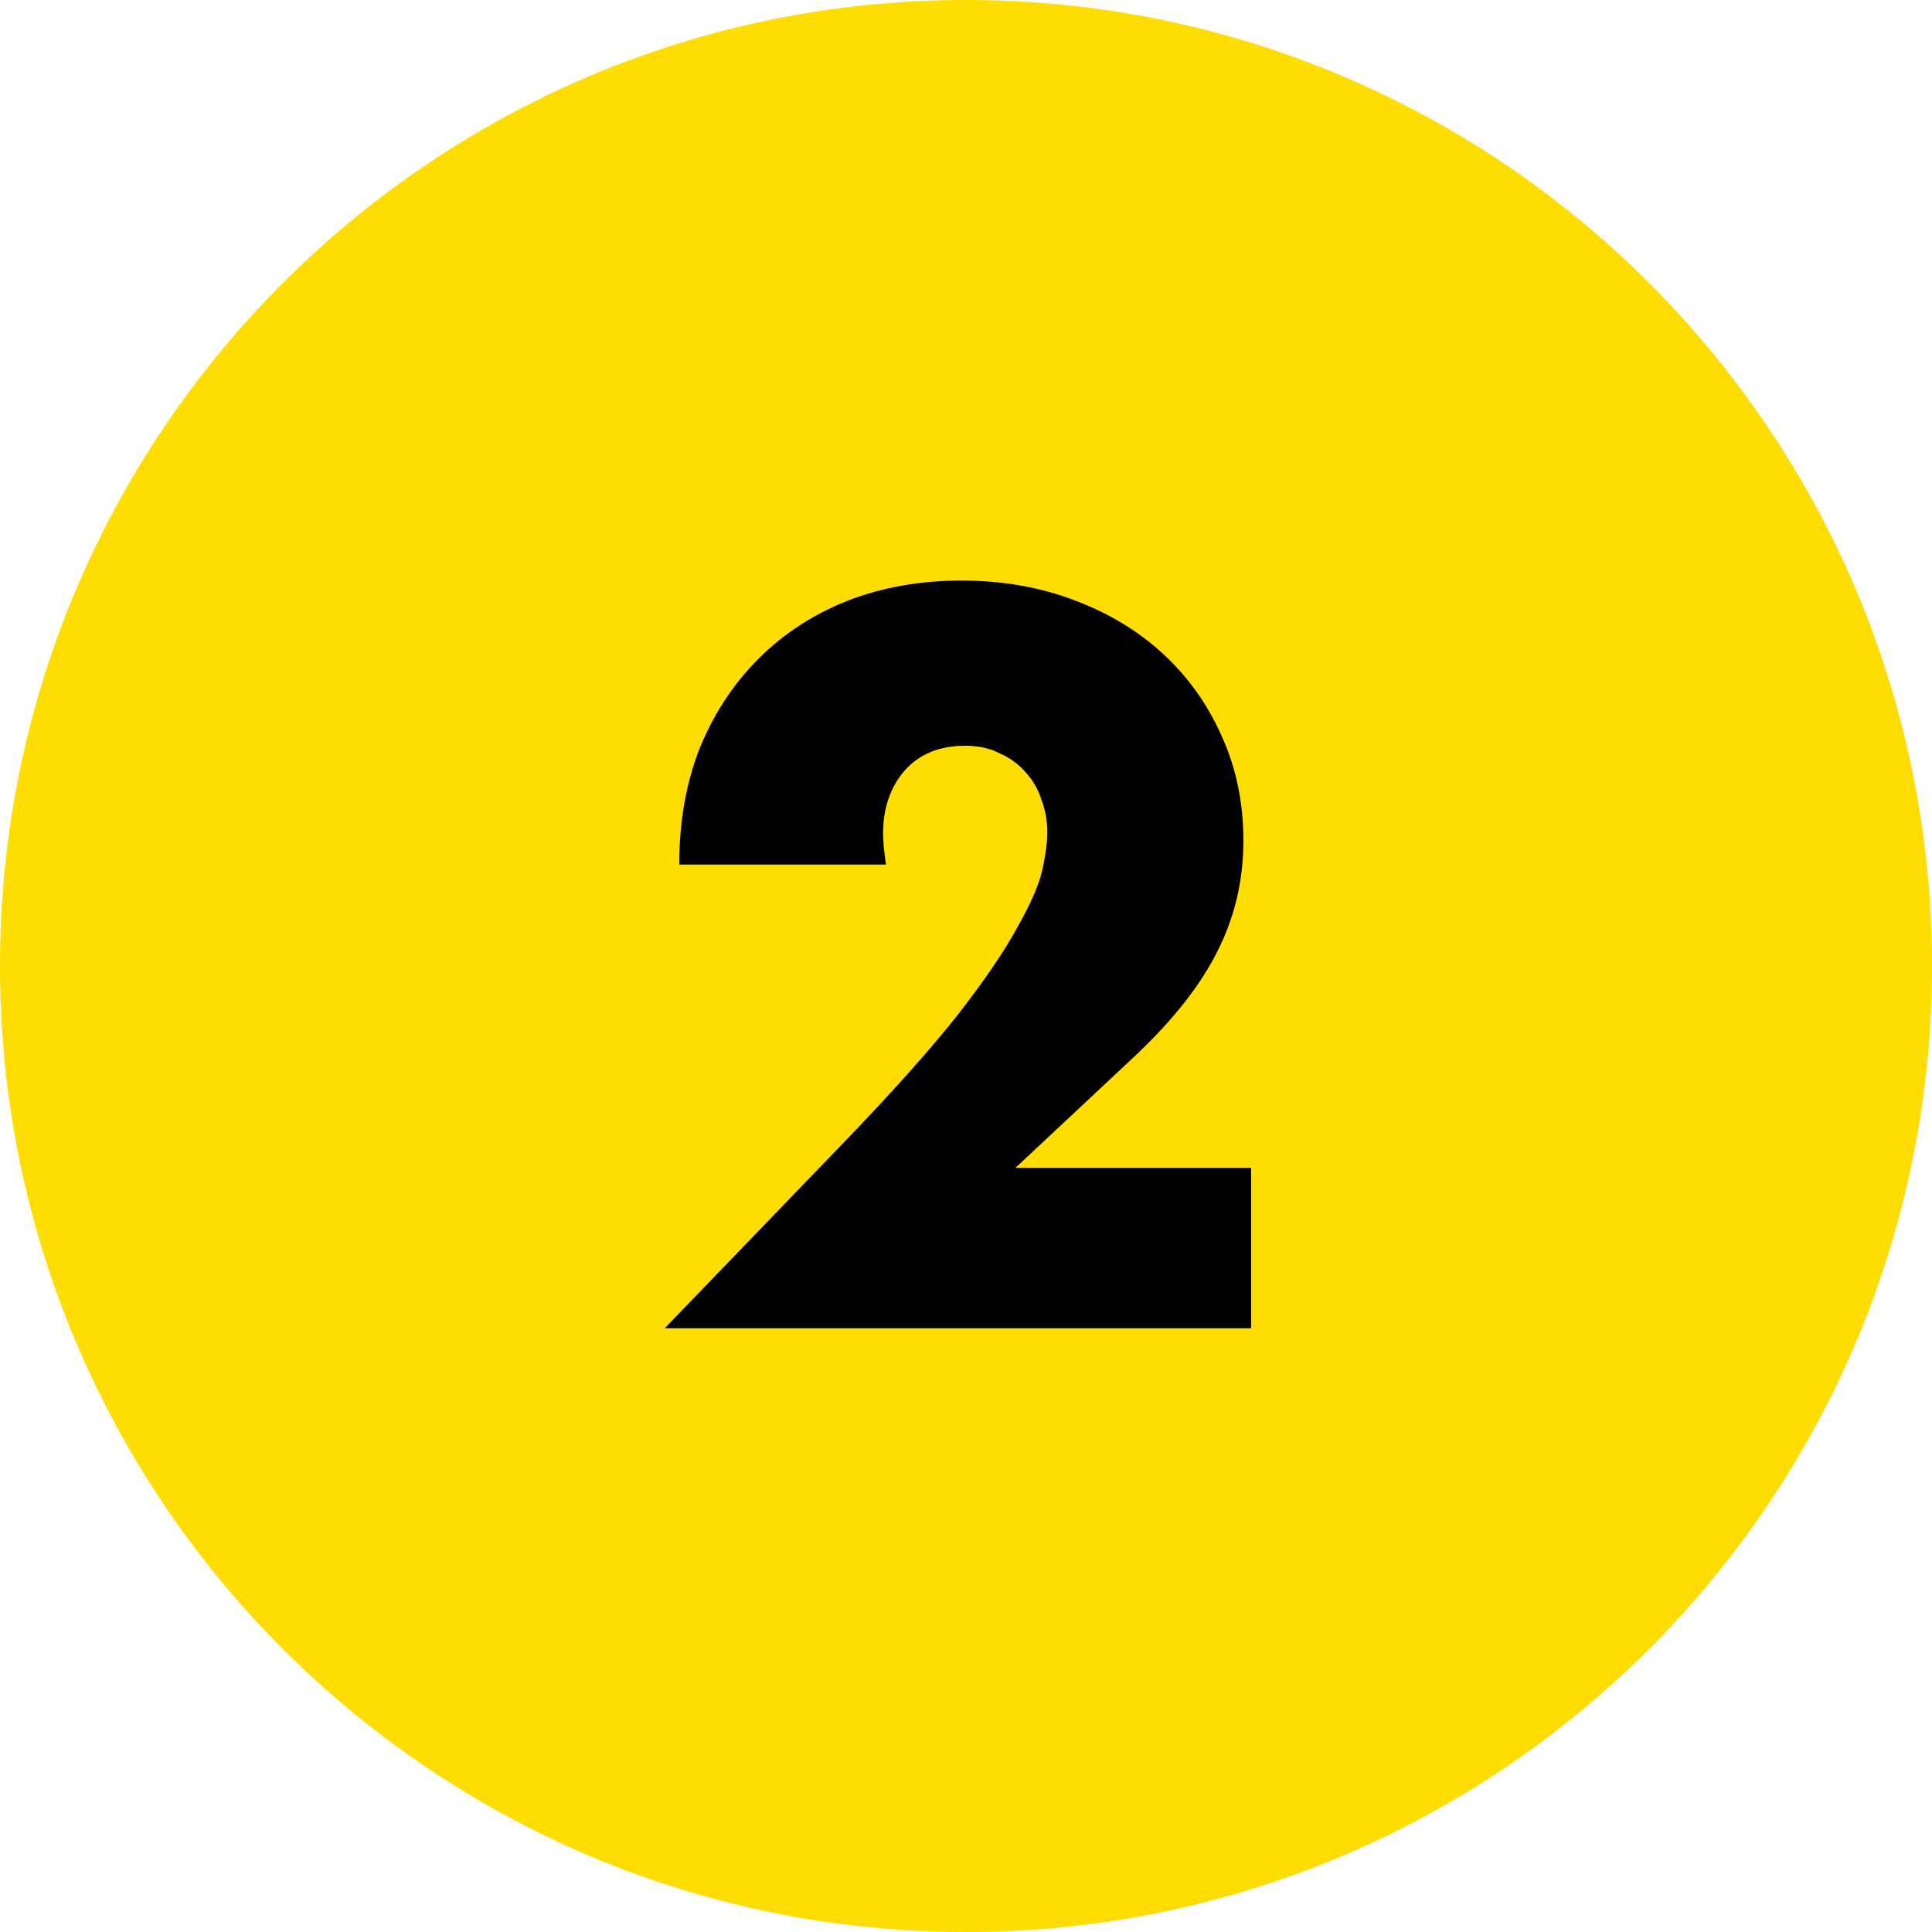 <?xml version="1.0" encoding="UTF-8"?> <svg xmlns="http://www.w3.org/2000/svg" width="80" height="80" viewBox="0 0 80 80" fill="none"> <g clip-path="url(#clip0_13_1747)"> <path d="M40 80C62.091 80 80 62.091 80 40C80 17.909 62.091 0 40 0C17.909 0 0 17.909 0 40C0 62.091 17.909 80 40 80Z" fill="#FFDD00"></path> <path d="M51.806 55H27.526L35.006 47.24C36.98 45.187 38.526 43.453 39.646 42.04C40.766 40.6 41.593 39.387 42.126 38.4C42.686 37.413 43.033 36.613 43.166 36C43.3 35.387 43.366 34.867 43.366 34.44C43.366 33.987 43.286 33.547 43.126 33.12C42.993 32.693 42.78 32.32 42.486 32C42.193 31.653 41.833 31.387 41.406 31.2C41.006 30.987 40.526 30.88 39.966 30.88C38.9 30.88 38.06 31.227 37.446 31.92C36.86 32.613 36.566 33.48 36.566 34.52C36.566 34.813 36.606 35.24 36.686 35.8H28.126C28.126 34.04 28.406 32.44 28.966 31C29.553 29.56 30.366 28.32 31.406 27.28C32.446 26.24 33.673 25.44 35.086 24.88C36.526 24.32 38.1 24.04 39.806 24.04C41.486 24.04 43.033 24.307 44.446 24.84C45.886 25.373 47.126 26.12 48.166 27.08C49.206 28.04 50.02 29.187 50.606 30.52C51.193 31.827 51.486 33.253 51.486 34.8C51.486 36.453 51.126 37.987 50.406 39.4C49.713 40.787 48.593 42.213 47.046 43.68L42.046 48.36H51.806V55Z" fill="black"></path> </g> <defs> <clipPath id="clip0_13_1747"> <rect width="80" height="80" fill="white"></rect> </clipPath> </defs> </svg> 
